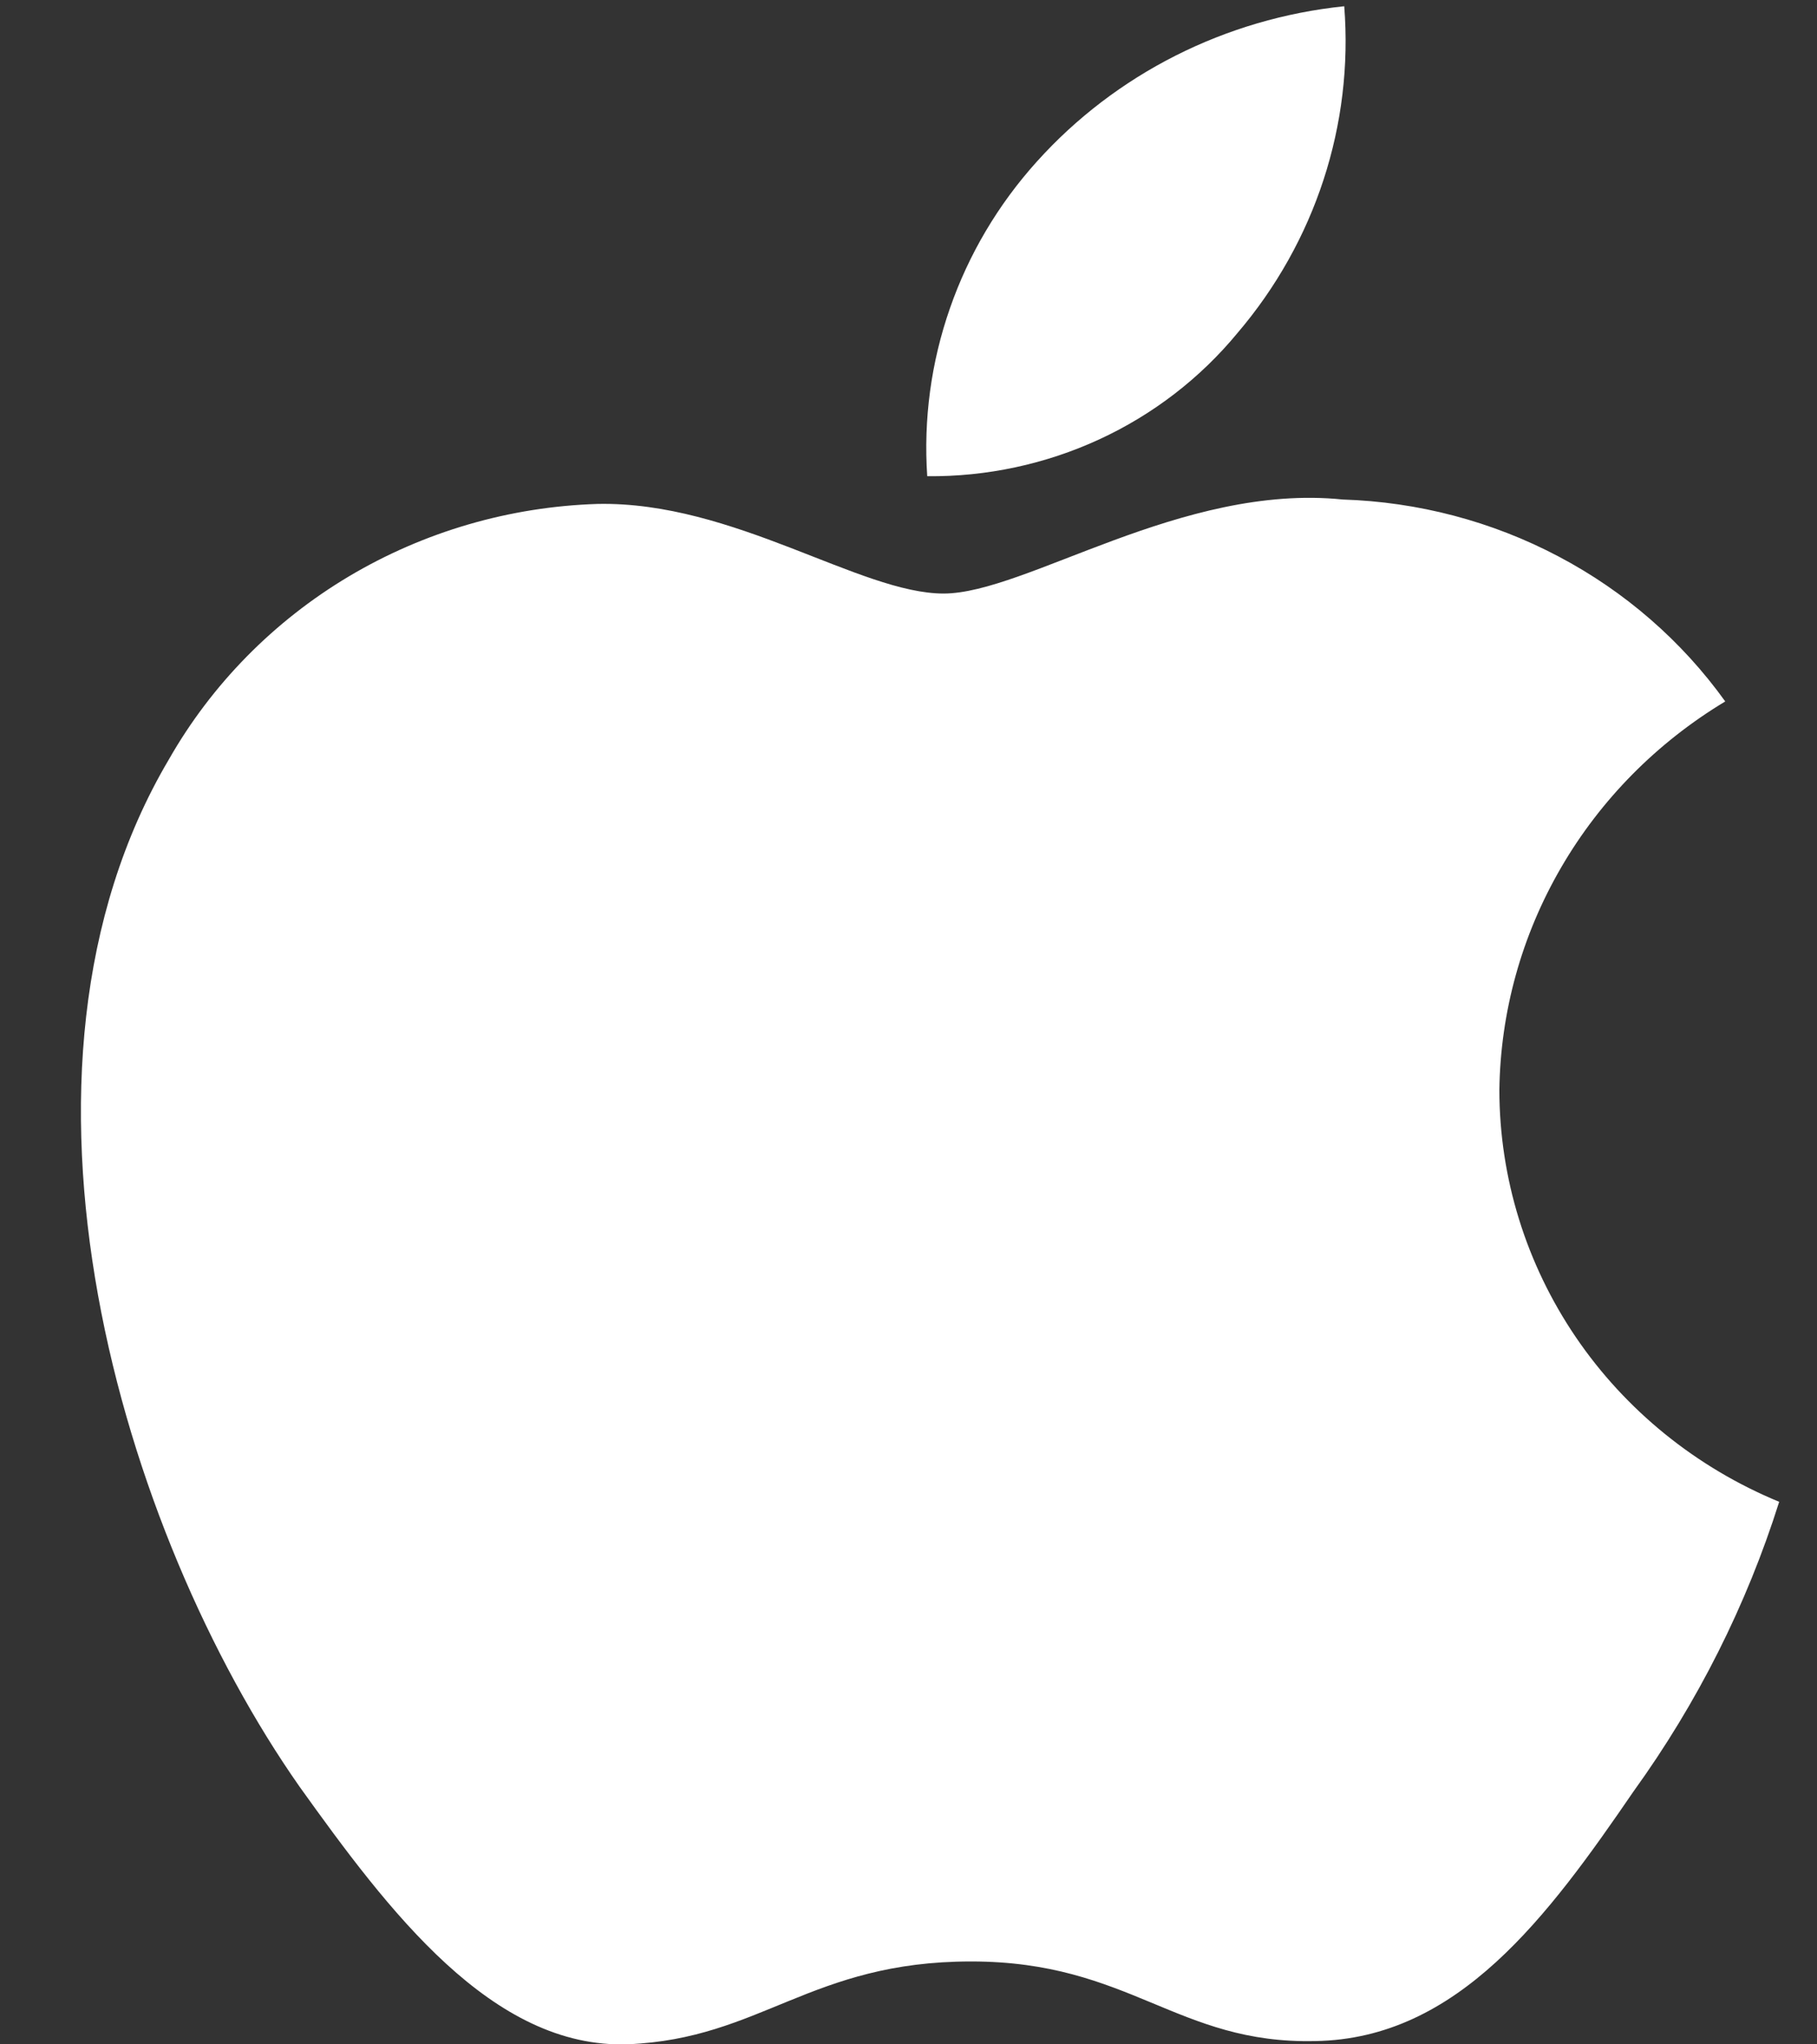 <svg width="16" height="18" viewBox="0 0 16 18" fill="none" xmlns="http://www.w3.org/2000/svg">
<rect x="0" y="0" width="16" height="18" fill="#333333" stroke="none"/>
<path d="M13.203 9.598C13.212 8.91 13.399 8.236 13.747 7.638C14.095 7.039 14.592 6.537 15.192 6.176C14.811 5.645 14.308 5.207 13.723 4.899C13.138 4.59 12.488 4.419 11.823 4.398C10.406 4.253 9.032 5.226 8.309 5.226C7.573 5.226 6.461 4.413 5.263 4.437C4.489 4.461 3.734 4.681 3.072 5.075C2.411 5.469 1.865 6.024 1.488 6.685C-0.145 9.444 1.073 13.499 2.637 15.73C3.419 16.822 4.334 18.042 5.53 17.999C6.701 17.951 7.138 17.27 8.551 17.27C9.951 17.27 10.362 17.999 11.582 17.971C12.839 17.951 13.63 16.874 14.385 15.772C14.947 14.993 15.38 14.133 15.667 13.223C14.937 12.922 14.314 12.417 13.876 11.773C13.438 11.128 13.204 10.372 13.203 9.598Z" fill="white"/>
<path d="M10.897 2.932C11.582 2.129 11.919 1.097 11.837 0.055C10.791 0.163 9.824 0.651 9.13 1.423C8.79 1.8 8.53 2.239 8.365 2.714C8.199 3.189 8.131 3.692 8.165 4.193C8.688 4.198 9.206 4.087 9.679 3.869C10.152 3.651 10.569 3.33 10.897 2.932Z" fill="white"/>
</svg>

